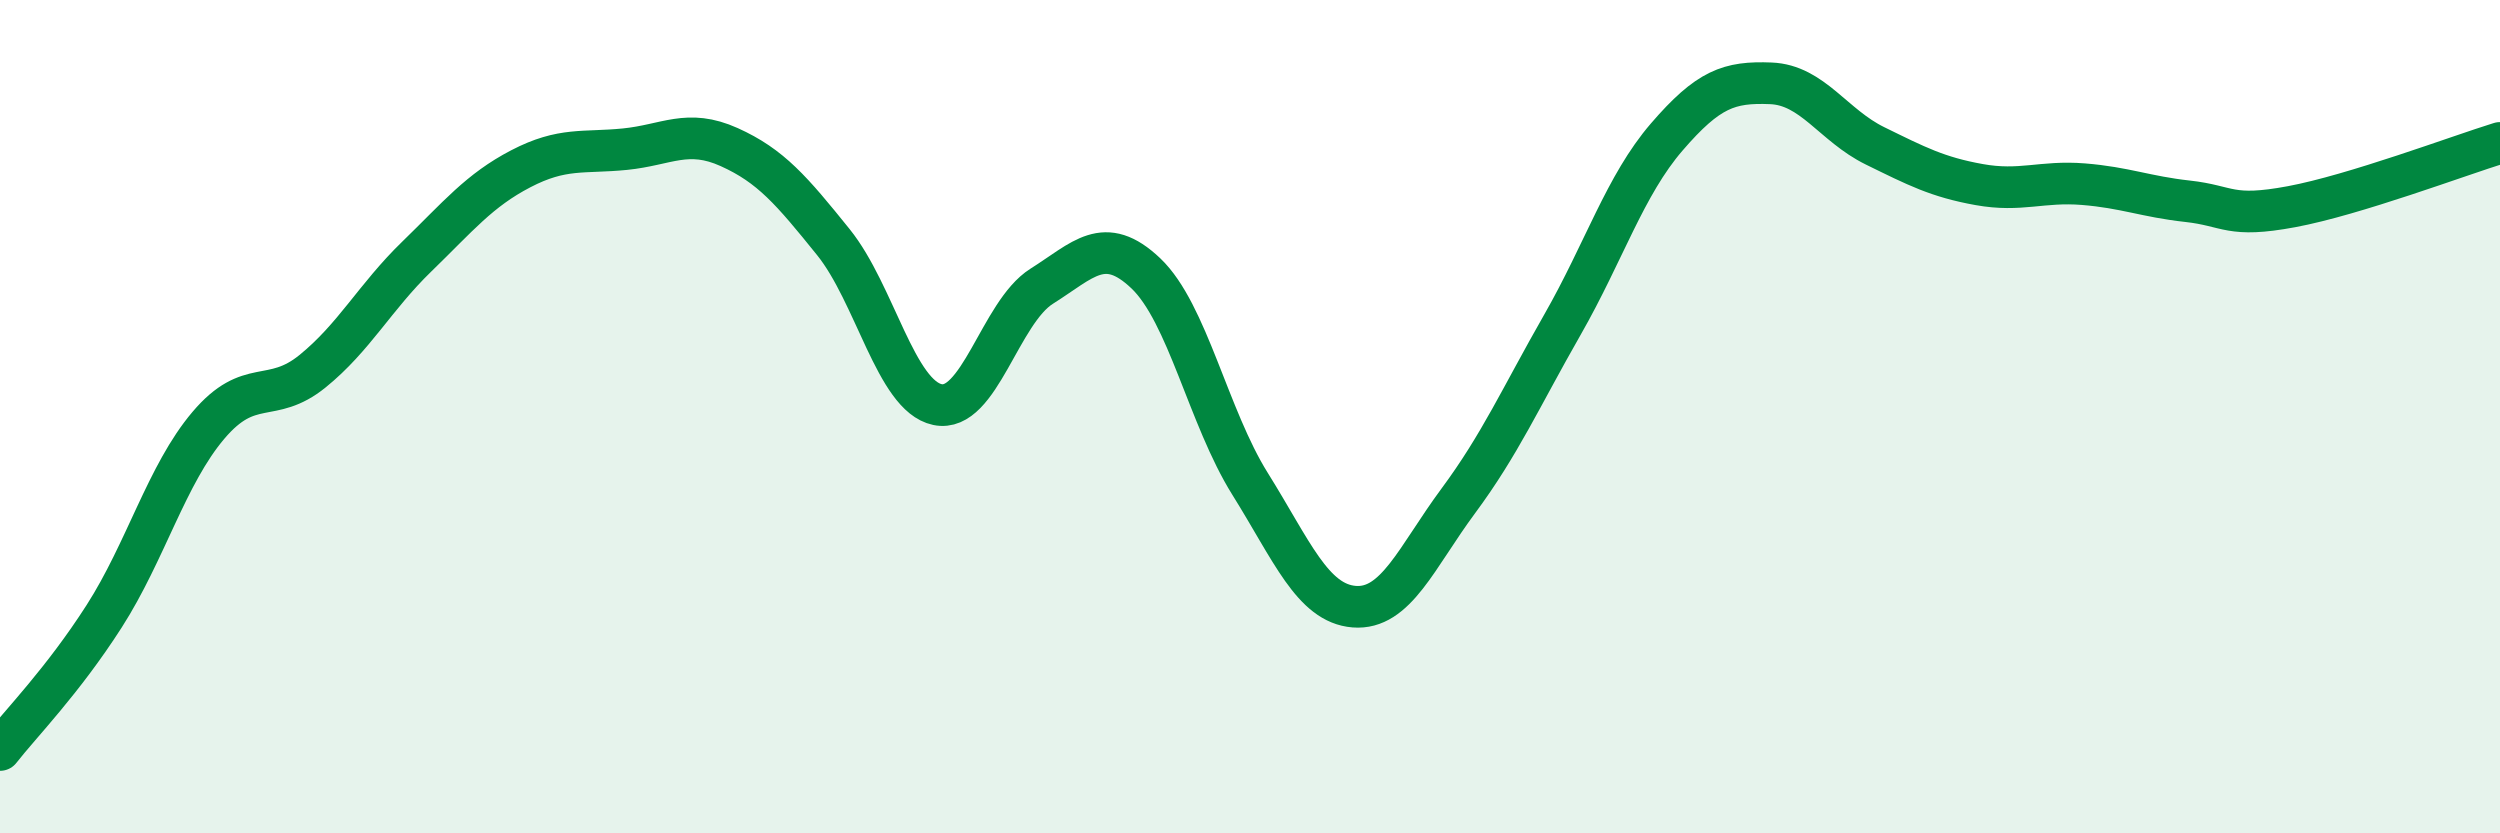 
    <svg width="60" height="20" viewBox="0 0 60 20" xmlns="http://www.w3.org/2000/svg">
      <path
        d="M 0,18 C 0.5,17.36 1.5,16.35 2.5,14.79 C 3.5,13.23 4,11.39 5,10.21 C 6,9.03 6.5,9.72 7.5,8.91 C 8.5,8.1 9,7.13 10,6.16 C 11,5.19 11.5,4.57 12.5,4.05 C 13.5,3.53 14,3.68 15,3.58 C 16,3.48 16.5,3.08 17.5,3.53 C 18.5,3.98 19,4.57 20,5.81 C 21,7.05 21.5,9.5 22.5,9.71 C 23.5,9.92 24,7.5 25,6.87 C 26,6.24 26.5,5.61 27.5,6.56 C 28.5,7.51 29,10.01 30,11.61 C 31,13.21 31.5,14.48 32.5,14.56 C 33.5,14.64 34,13.37 35,12.02 C 36,10.67 36.5,9.54 37.5,7.79 C 38.5,6.04 39,4.45 40,3.29 C 41,2.13 41.5,1.96 42.5,2 C 43.5,2.04 44,3.01 45,3.5 C 46,3.99 46.5,4.25 47.5,4.43 C 48.5,4.61 49,4.34 50,4.42 C 51,4.5 51.5,4.72 52.5,4.83 C 53.5,4.94 53.5,5.24 55,4.96 C 56.5,4.68 59,3.74 60,3.43L60 20L0 20Z"
        fill="#008740"
        opacity="0.1"
        stroke-linecap="round"
        stroke-linejoin="round"
      />
      <path
        d="M 0,18 C 0.5,17.36 1.5,16.35 2.5,14.79 C 3.5,13.23 4,11.39 5,10.21 C 6,9.03 6.5,9.72 7.5,8.91 C 8.5,8.1 9,7.13 10,6.16 C 11,5.19 11.5,4.57 12.5,4.05 C 13.5,3.53 14,3.68 15,3.58 C 16,3.48 16.5,3.08 17.5,3.53 C 18.5,3.98 19,4.57 20,5.81 C 21,7.05 21.5,9.5 22.5,9.71 C 23.5,9.92 24,7.5 25,6.87 C 26,6.24 26.5,5.61 27.5,6.56 C 28.5,7.51 29,10.01 30,11.61 C 31,13.21 31.5,14.48 32.5,14.56 C 33.5,14.64 34,13.37 35,12.02 C 36,10.67 36.5,9.54 37.5,7.79 C 38.5,6.04 39,4.45 40,3.29 C 41,2.13 41.5,1.96 42.5,2 C 43.5,2.04 44,3.01 45,3.5 C 46,3.99 46.5,4.25 47.5,4.43 C 48.5,4.61 49,4.34 50,4.42 C 51,4.5 51.5,4.72 52.5,4.83 C 53.5,4.94 53.5,5.24 55,4.96 C 56.5,4.68 59,3.74 60,3.43"
        stroke="#008740"
        stroke-width="1"
        fill="none"
        stroke-linecap="round"
        stroke-linejoin="round"
      />
    </svg>
  
